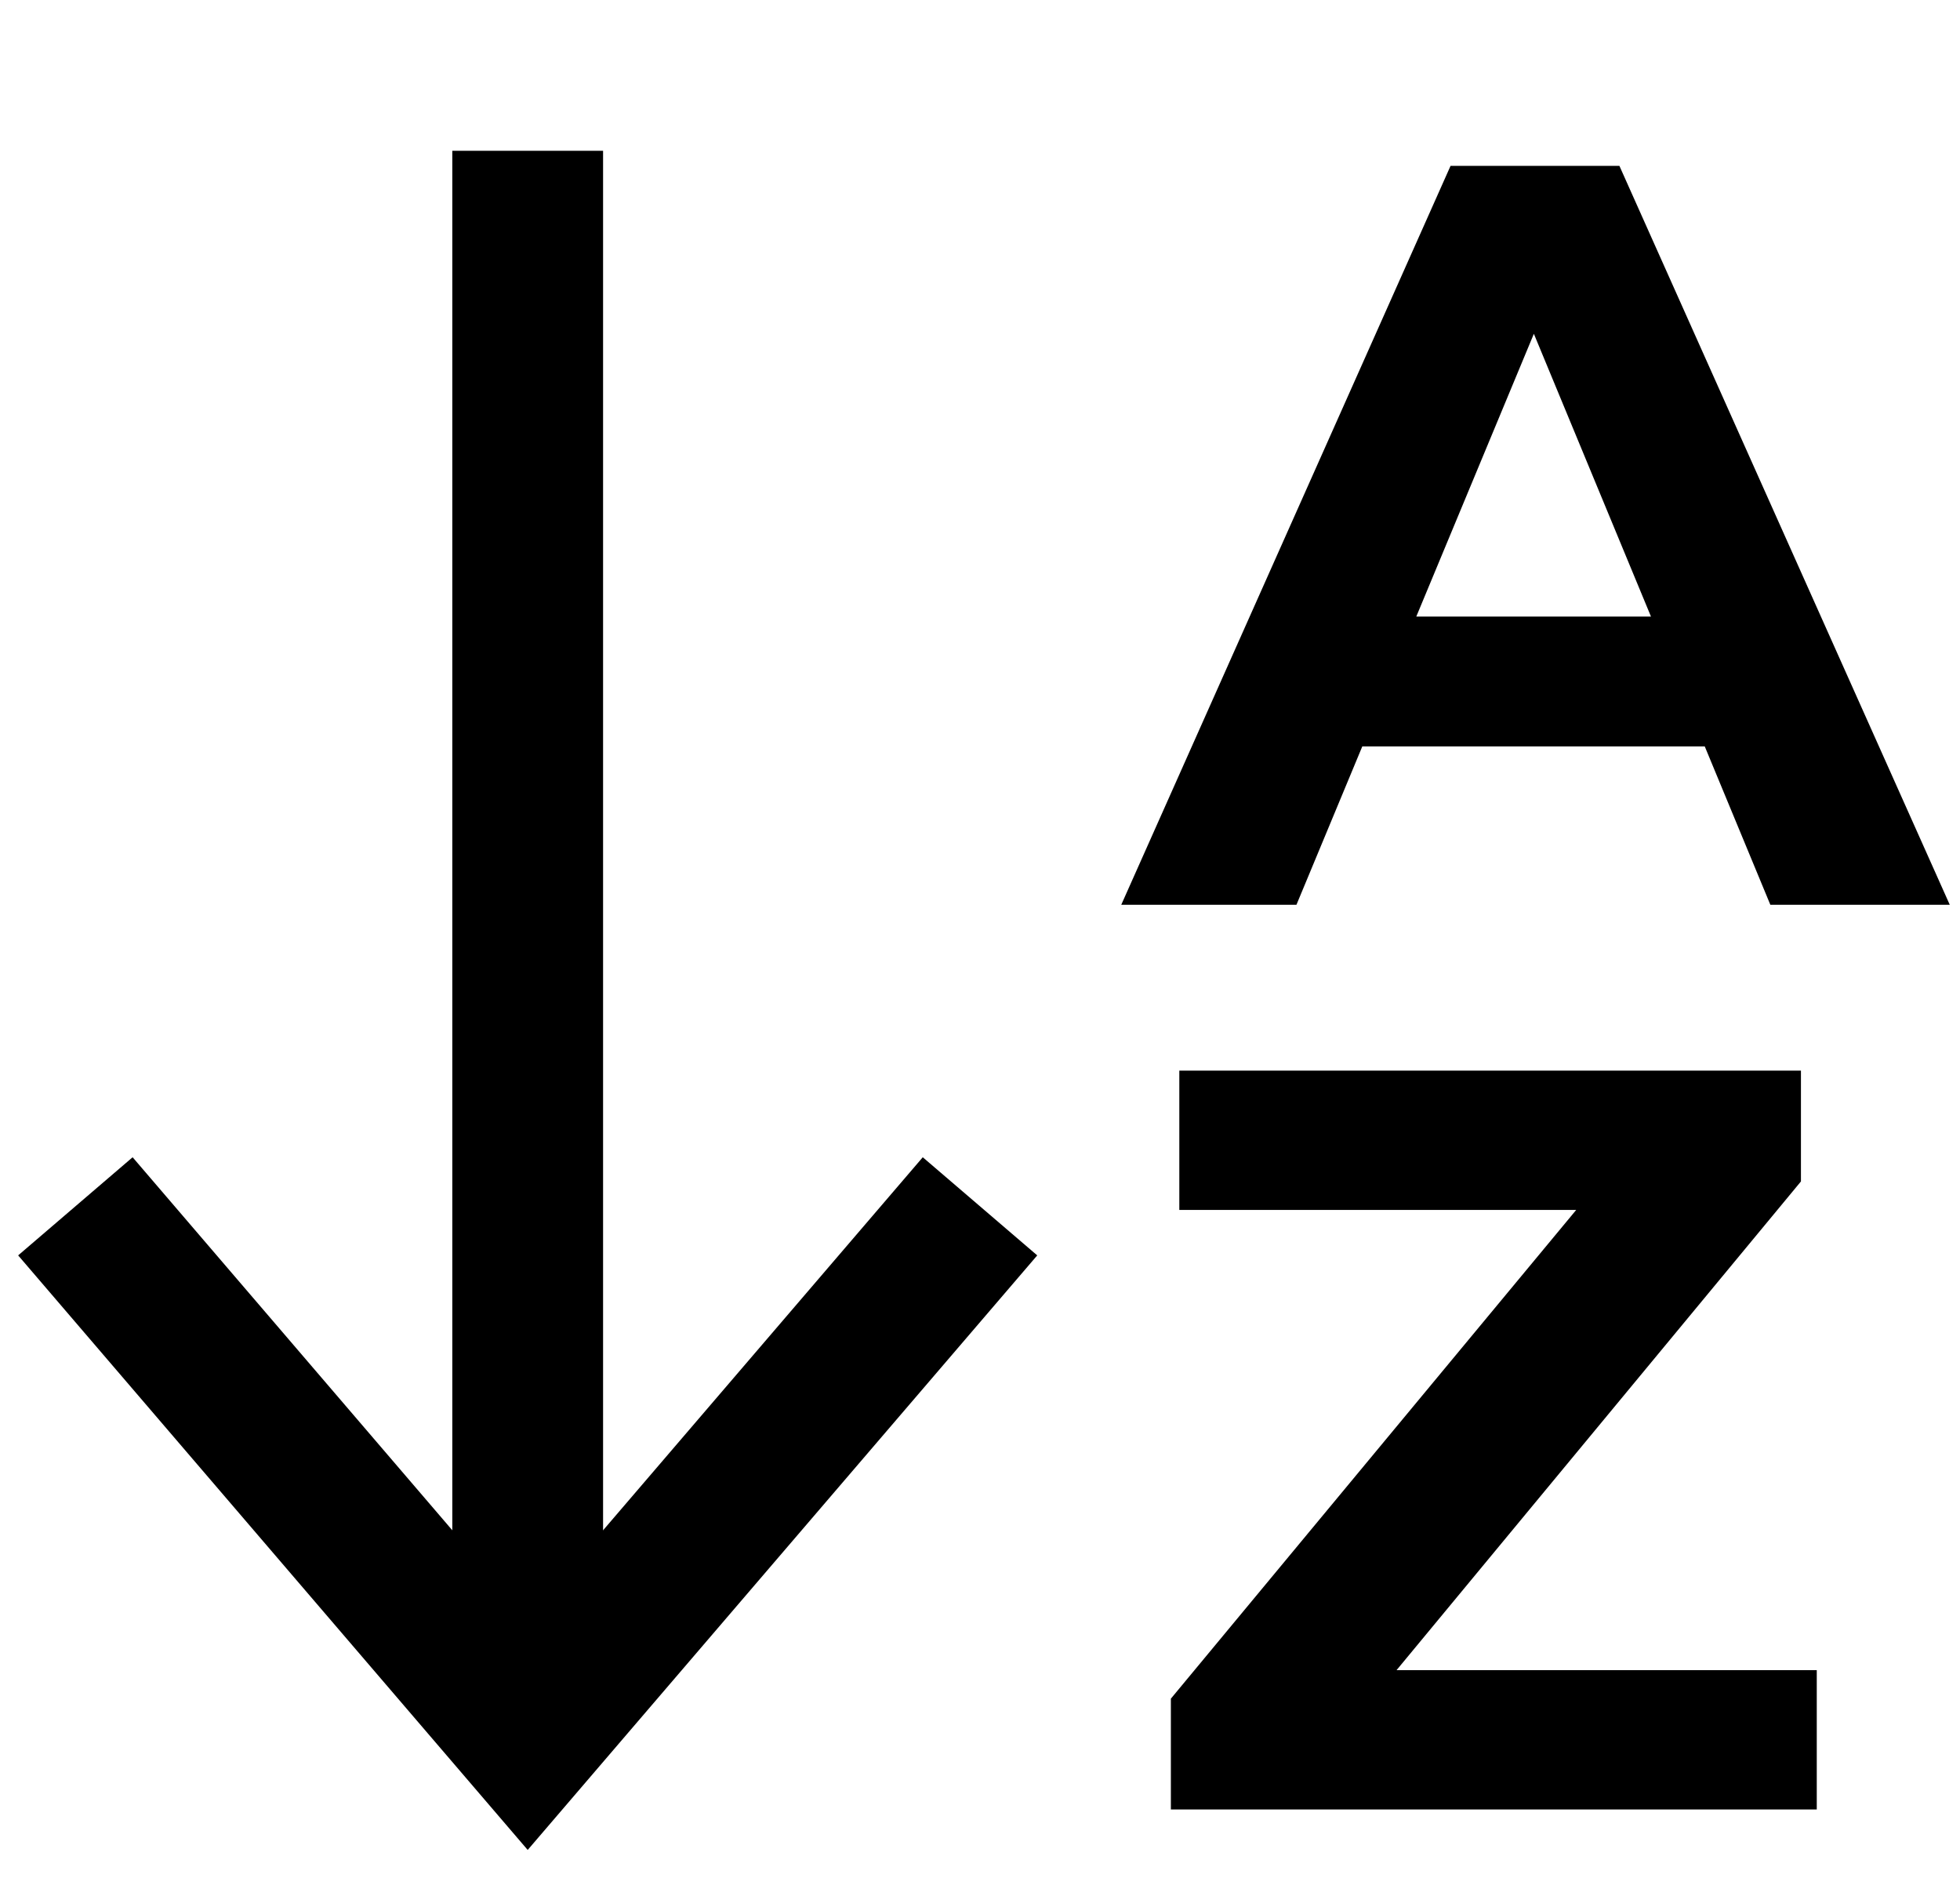 <svg width="26" height="25" viewBox="0 0 26 25" fill="none" xmlns="http://www.w3.org/2000/svg">
<path d="M7 21.5L7 2" stroke="black" stroke-width="2"/>
<path d="M13 16L7 23L1 16" stroke="black" stroke-width="2"/>
<path d="M14.874 12L19.242 2.2H21.482L25.864 12H23.484L19.9 3.348H20.796L17.198 12H14.874ZM17.058 9.9L17.66 8.178H22.7L23.316 9.9H17.058ZM15.532 24V22.53L21.594 15.222L21.874 16.048H15.644V14.2H23.89V15.67L17.842 22.978L17.562 22.152H24.1V24H15.532Z" fill="black"/>
</svg>
